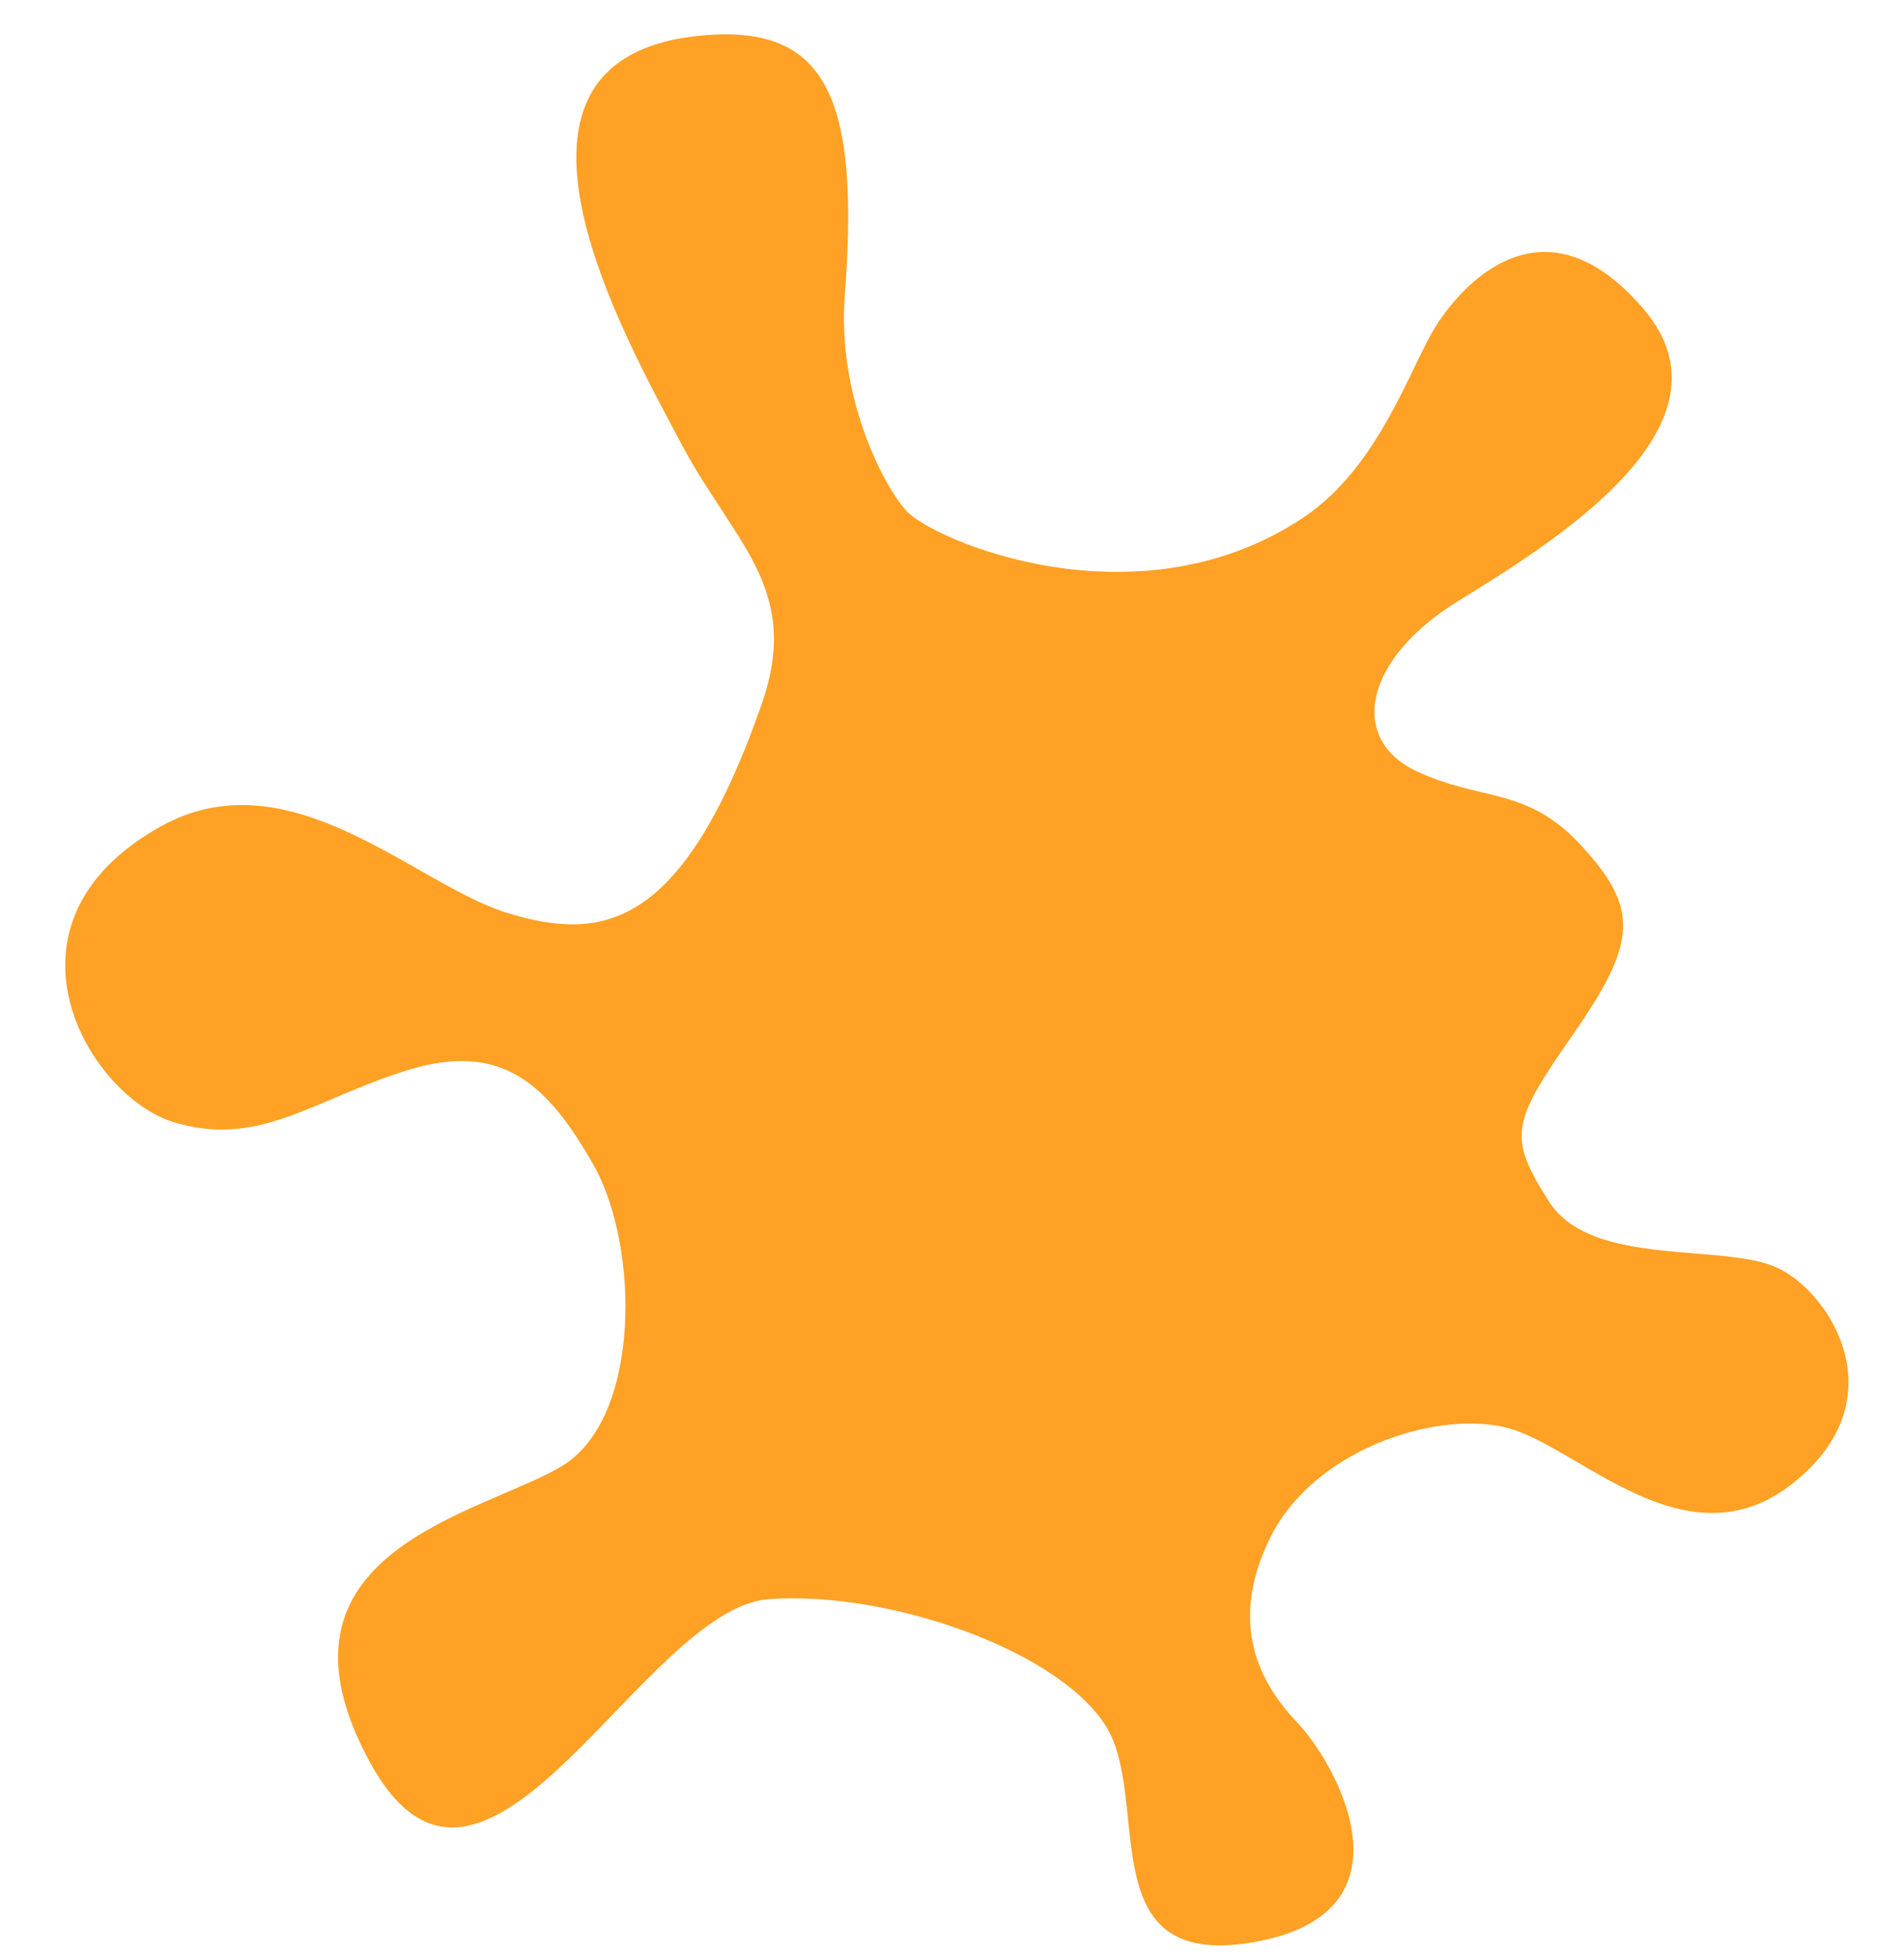 <?xml version="1.0" encoding="UTF-8"?> <svg xmlns="http://www.w3.org/2000/svg" id="_клякса" data-name="клякса" viewBox="0 0 1030 1058"><defs><style> .cls-1 { fill: #fea124; } </style></defs><path class="cls-1" d="M382,19c-131.83,10.14-43,165-14,220s65.97,79.16,44,142c-43,123-87,128-137,113s-118-86-188-47c-94.75,52.79-39,146,7,160s75-12,126-28,76,7,101,51,26,137-17,163-166,46-104,160,147-83,216-88,168,32,186,76-8,126,79,109,41-97,21-118-38-53-15-100,88-69,127-60,97,76,155,31,22-103-7-117-101,0-124-36-20-43,14-92,34-67,4-100-54-24-90-41-29-60,23-92,154-95,100-158-98-13-112,9-30.62,76.42-72,104c-90,60-201,12-215-4s-37-64-33-116c8.23-106.96-10-146-75-141Z"></path></svg> 
